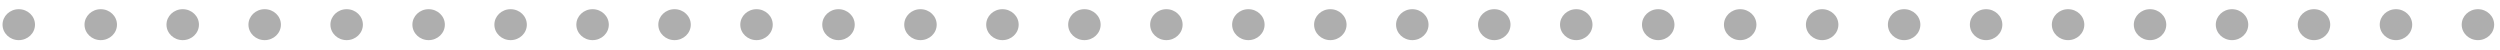 <svg width="300" height="6" viewBox="0 0 300 6" fill="none" xmlns="http://www.w3.org/2000/svg">
<g opacity="0.35">
<path d="M2.252 4.816C3.328 4.816 4.2 3.984 4.2 2.959C4.2 1.934 3.328 1.103 2.252 1.103C1.176 1.103 0.304 1.934 0.304 2.959C0.304 3.984 1.176 4.816 2.252 4.816Z" fill="#181716"/>
<path d="M12.09 4.816C13.165 4.816 14.038 3.984 14.038 2.959C14.038 1.934 13.165 1.103 12.09 1.103C11.014 1.103 10.142 1.934 10.142 2.959C10.142 3.984 11.014 4.816 12.09 4.816Z" fill="#181716"/>
<path d="M21.926 4.816C23.002 4.816 23.874 3.984 23.874 2.959C23.874 1.934 23.002 1.103 21.926 1.103C20.85 1.103 19.978 1.934 19.978 2.959C19.978 3.984 20.85 4.816 21.926 4.816Z" fill="#181716"/>
<path d="M31.762 4.816C32.838 4.816 33.71 3.984 33.71 2.959C33.71 1.934 32.838 1.103 31.762 1.103C30.686 1.103 29.814 1.934 29.814 2.959C29.814 3.984 30.686 4.816 31.762 4.816Z" fill="#181716"/>
<path d="M41.599 4.816C42.675 4.816 43.547 3.984 43.547 2.959C43.547 1.934 42.675 1.103 41.599 1.103C40.523 1.103 39.651 1.934 39.651 2.959C39.651 3.984 40.523 4.816 41.599 4.816Z" fill="#181716"/>
<path d="M51.435 4.816C52.511 4.816 53.383 3.984 53.383 2.959C53.383 1.934 52.511 1.103 51.435 1.103C50.359 1.103 49.487 1.934 49.487 2.959C49.487 3.984 50.359 4.816 51.435 4.816Z" fill="#181716"/>
<path d="M61.273 4.816C62.349 4.816 63.221 3.984 63.221 2.959C63.221 1.934 62.349 1.103 61.273 1.103C60.197 1.103 59.325 1.934 59.325 2.959C59.325 3.984 60.197 4.816 61.273 4.816Z" fill="#181716"/>
<path d="M71.109 4.816C72.185 4.816 73.057 3.984 73.057 2.959C73.057 1.934 72.185 1.103 71.109 1.103C70.033 1.103 69.161 1.934 69.161 2.959C69.161 3.984 70.033 4.816 71.109 4.816Z" fill="#181716"/>
<path d="M80.945 4.816C82.021 4.816 82.894 3.984 82.894 2.959C82.894 1.934 82.021 1.103 80.945 1.103C79.87 1.103 78.997 1.934 78.997 2.959C78.997 3.984 79.87 4.816 80.945 4.816Z" fill="#181716"/>
<path d="M90.782 4.816C91.858 4.816 92.73 3.984 92.73 2.959C92.73 1.934 91.858 1.103 90.782 1.103C89.706 1.103 88.834 1.934 88.834 2.959C88.834 3.984 89.706 4.816 90.782 4.816Z" fill="#181716"/>
<path d="M100.619 4.816C101.695 4.816 102.568 3.984 102.568 2.959C102.568 1.934 101.695 1.103 100.619 1.103C99.544 1.103 98.671 1.934 98.671 2.959C98.671 3.984 99.544 4.816 100.619 4.816Z" fill="#181716"/>
<path d="M110.456 4.816C111.532 4.816 112.404 3.984 112.404 2.959C112.404 1.934 111.532 1.103 110.456 1.103C109.38 1.103 108.508 1.934 108.508 2.959C108.508 3.984 109.38 4.816 110.456 4.816Z" fill="#181716"/>
<path d="M120.292 4.816C121.368 4.816 122.24 3.984 122.24 2.959C122.24 1.934 121.368 1.103 120.292 1.103C119.216 1.103 118.344 1.934 118.344 2.959C118.344 3.984 119.216 4.816 120.292 4.816Z" fill="#181716"/>
<path d="M130.129 4.816C131.204 4.816 132.077 3.984 132.077 2.959C132.077 1.934 131.204 1.103 130.129 1.103C129.053 1.103 128.181 1.934 128.181 2.959C128.181 3.984 129.053 4.816 130.129 4.816Z" fill="#181716"/>
<path d="M139.965 4.816C141.041 4.816 141.913 3.984 141.913 2.959C141.913 1.934 141.041 1.103 139.965 1.103C138.889 1.103 138.017 1.934 138.017 2.959C138.017 3.984 138.889 4.816 139.965 4.816Z" fill="#181716"/>
<path d="M149.803 4.816C150.878 4.816 151.751 3.984 151.751 2.959C151.751 1.934 150.878 1.103 149.803 1.103C148.727 1.103 147.855 1.934 147.855 2.959C147.855 3.984 148.727 4.816 149.803 4.816Z" fill="#181716"/>
<path d="M159.639 4.816C160.715 4.816 161.587 3.984 161.587 2.959C161.587 1.934 160.715 1.103 159.639 1.103C158.563 1.103 157.691 1.934 157.691 2.959C157.691 3.984 158.563 4.816 159.639 4.816Z" fill="#181716"/>
<path d="M169.475 4.816C170.551 4.816 171.423 3.984 171.423 2.959C171.423 1.934 170.551 1.103 169.475 1.103C168.399 1.103 167.527 1.934 167.527 2.959C167.527 3.984 168.399 4.816 169.475 4.816Z" fill="#181716"/>
<path d="M179.312 4.816C180.388 4.816 181.26 3.984 181.26 2.959C181.26 1.934 180.388 1.103 179.312 1.103C178.236 1.103 177.364 1.934 177.364 2.959C177.364 3.984 178.236 4.816 179.312 4.816Z" fill="#181716"/>
<path d="M189.15 4.816C190.225 4.816 191.098 3.984 191.098 2.959C191.098 1.934 190.225 1.103 189.15 1.103C188.074 1.103 187.202 1.934 187.202 2.959C187.202 3.984 188.074 4.816 189.15 4.816Z" fill="#181716"/>
<path d="M198.986 4.816C200.062 4.816 200.934 3.984 200.934 2.959C200.934 1.934 200.062 1.103 198.986 1.103C197.91 1.103 197.038 1.934 197.038 2.959C197.038 3.984 197.91 4.816 198.986 4.816Z" fill="#181716"/>
<path d="M208.822 4.816C209.898 4.816 210.77 3.984 210.77 2.959C210.77 1.934 209.898 1.103 208.822 1.103C207.746 1.103 206.874 1.934 206.874 2.959C206.874 3.984 207.746 4.816 208.822 4.816Z" fill="#181716"/>
<path d="M218.658 4.816C219.734 4.816 220.606 3.984 220.606 2.959C220.606 1.934 219.734 1.103 218.658 1.103C217.583 1.103 216.71 1.934 216.71 2.959C216.71 3.984 217.583 4.816 218.658 4.816Z" fill="#181716"/>
<path d="M228.495 4.816C229.571 4.816 230.443 3.984 230.443 2.959C230.443 1.934 229.571 1.103 228.495 1.103C227.419 1.103 226.547 1.934 226.547 2.959C226.547 3.984 227.419 4.816 228.495 4.816Z" fill="#181716"/>
<path d="M238.332 4.816C239.408 4.816 240.281 3.984 240.281 2.959C240.281 1.934 239.408 1.103 238.332 1.103C237.257 1.103 236.384 1.934 236.384 2.959C236.384 3.984 237.257 4.816 238.332 4.816Z" fill="#181716"/>
<path d="M248.169 4.816C249.245 4.816 250.117 3.984 250.117 2.959C250.117 1.934 249.245 1.103 248.169 1.103C247.093 1.103 246.221 1.934 246.221 2.959C246.221 3.984 247.093 4.816 248.169 4.816Z" fill="#181716"/>
<path d="M258.005 4.816C259.081 4.816 259.953 3.984 259.953 2.959C259.953 1.934 259.081 1.103 258.005 1.103C256.929 1.103 256.057 1.934 256.057 2.959C256.057 3.984 256.929 4.816 258.005 4.816Z" fill="#181716"/>
<path d="M267.842 4.816C268.917 4.816 269.79 3.984 269.79 2.959C269.79 1.934 268.917 1.103 267.842 1.103C266.766 1.103 265.894 1.934 265.894 2.959C265.894 3.984 266.766 4.816 267.842 4.816Z" fill="#181716"/>
<path d="M277.678 4.816C278.754 4.816 279.626 3.984 279.626 2.959C279.626 1.934 278.754 1.103 277.678 1.103C276.602 1.103 275.73 1.934 275.73 2.959C275.73 3.984 276.602 4.816 277.678 4.816Z" fill="#181716"/>
<path d="M287.516 4.816C288.591 4.816 289.464 3.984 289.464 2.959C289.464 1.934 288.591 1.103 287.516 1.103C286.44 1.103 285.568 1.934 285.568 2.959C285.568 3.984 286.44 4.816 287.516 4.816Z" fill="#181716"/>
<path d="M297.352 4.816C298.428 4.816 299.3 3.984 299.3 2.959C299.3 1.934 298.428 1.103 297.352 1.103C296.276 1.103 295.404 1.934 295.404 2.959C295.404 3.984 296.276 4.816 297.352 4.816Z" fill="#181716"/>
</g>
</svg>
